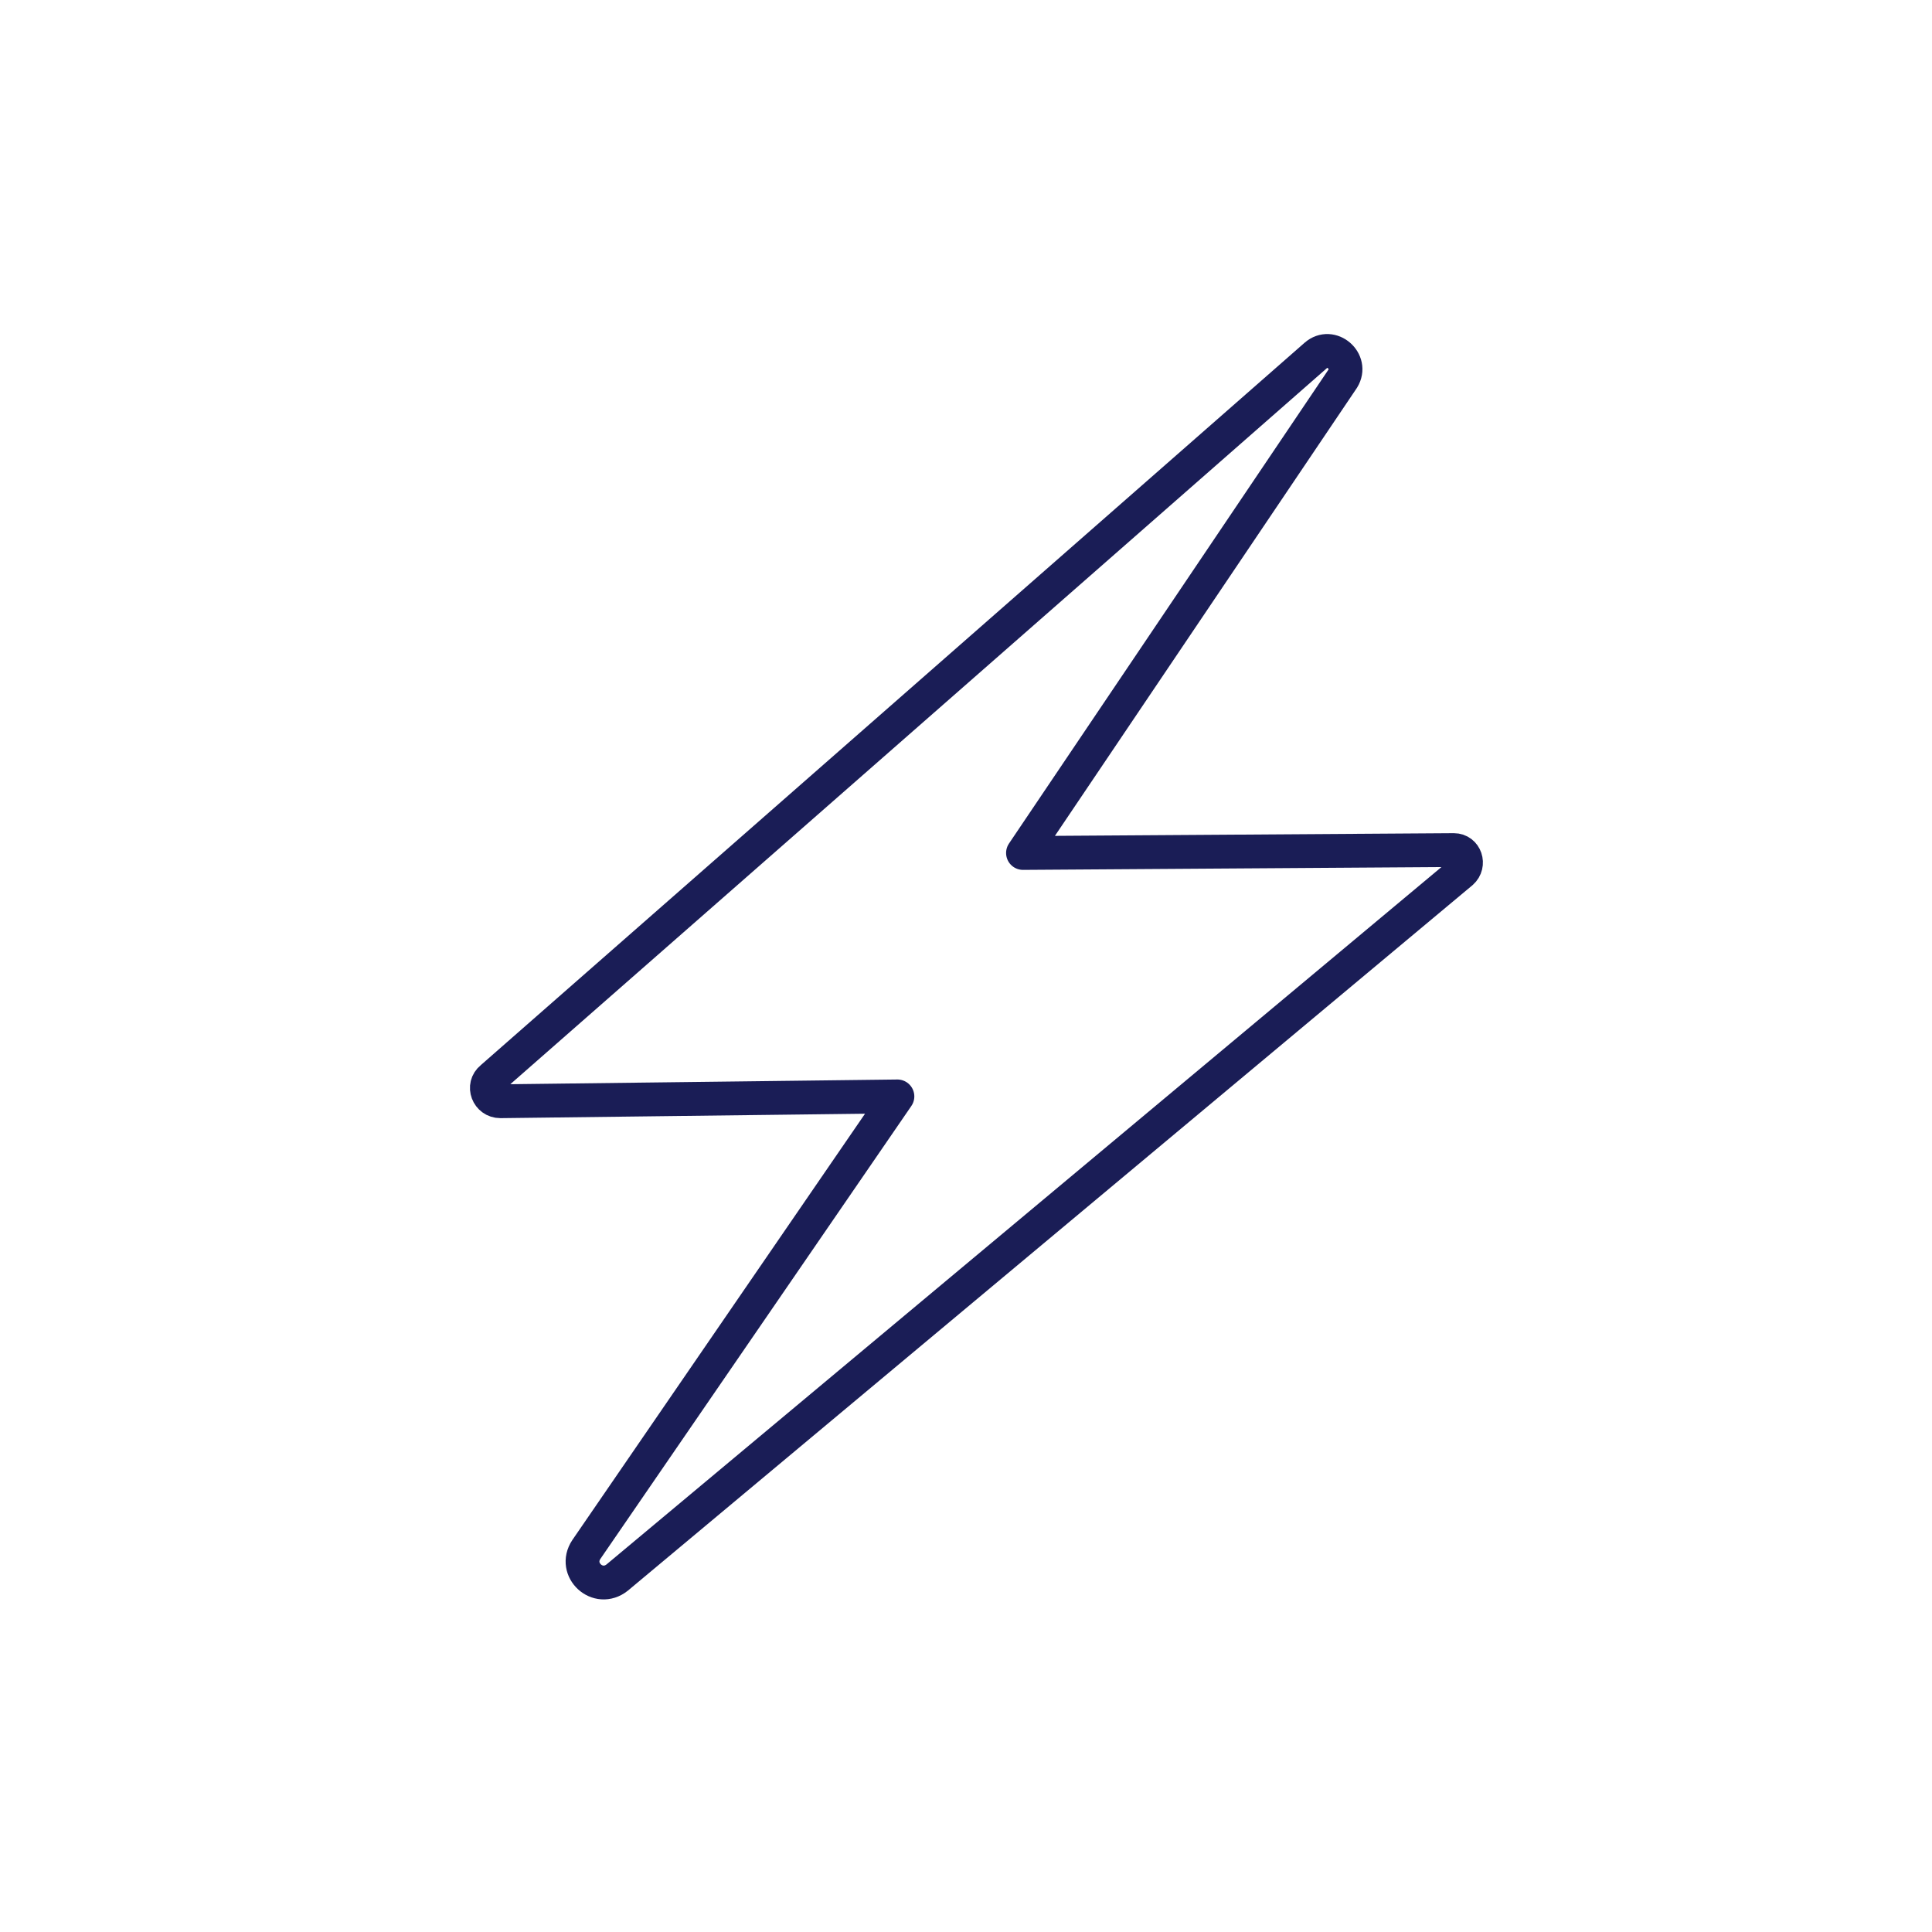<?xml version="1.0" encoding="UTF-8"?> <svg xmlns="http://www.w3.org/2000/svg" xmlns:xlink="http://www.w3.org/1999/xlink" version="1.1" x="0px" y="0px" viewBox="0 0 200 200" style="enable-background:new 0 0 200 200;" xml:space="preserve"> <style type="text/css"> .st0{fill:none;stroke:#1A1D56;stroke-width:3.5;stroke-linejoin:round;stroke-miterlimit:10;} </style> <g id="Vorlagen"> </g> <g id="Piktogramme"> <path class="st0" d="M136.2,36.8l-85.3,74.8c-1,0.8-0.4,2.4,0.9,2.4l41.1-0.5l-32.2,46.9c-1.4,2.1,1.2,4.5,3.2,2.9l87.4-73 c0.9-0.8,0.4-2.3-0.8-2.3l-44.6,0.3l33.1-49.1C140.1,37.4,137.8,35.4,136.2,36.8z"></path> </g> </svg> 
